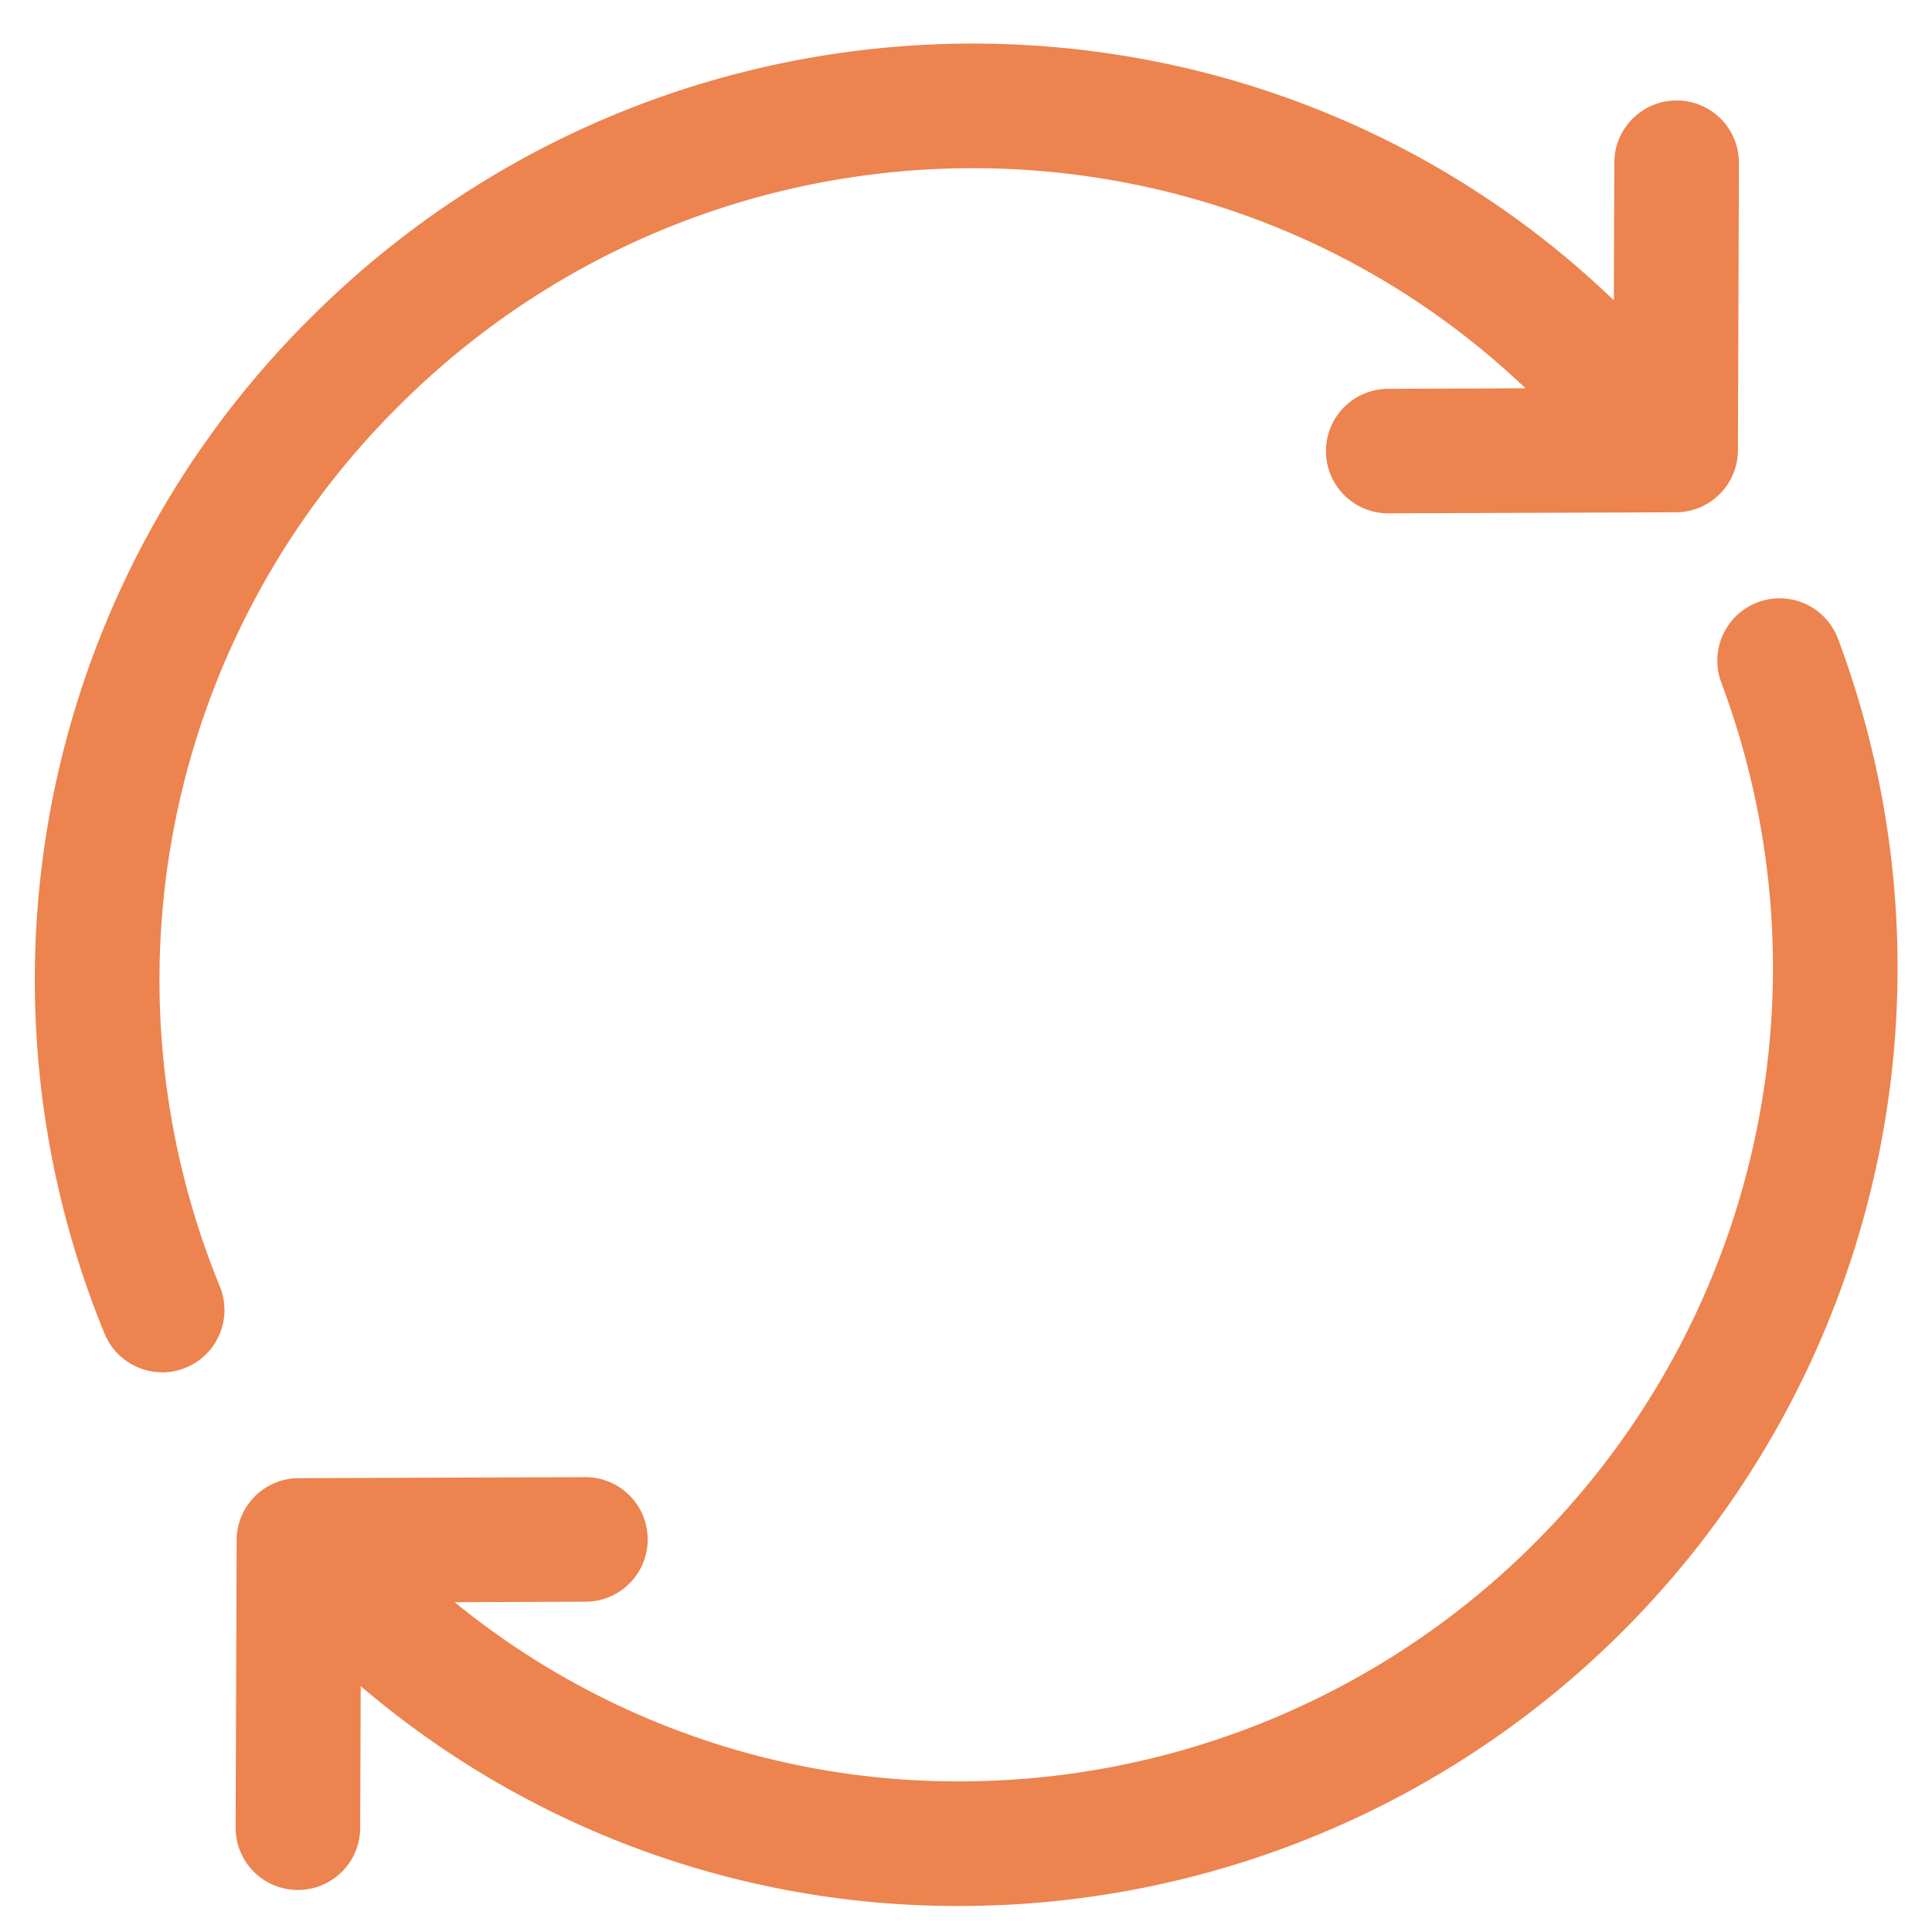<svg xmlns="http://www.w3.org/2000/svg" xmlns:xlink="http://www.w3.org/1999/xlink" width="136" height="136" viewBox="0 0 136 136">
  <rect x="0" y="0" width="136" height="136" fill="#333333" stroke="none"/>
  <defs>
    <clipPath id="clip-_3.8-c">
      <rect width="136" height="136"/>
    </clipPath>
  </defs>
  <g id="_3.8-c" data-name="3.8-c" clip-path="url(#clip-_3.8-c)">
    <rect width="136" height="136" fill="#fff"/>
    <path id="Path_120" data-name="Path 120" d="M408.245,720.894a64.657,64.657,0,0,1-42.2-15.477l-.035,9.98a4.384,4.384,0,0,1-4.386,4.369h-.015a4.382,4.382,0,0,1-4.37-4.4l.072-20.221a4.38,4.38,0,0,1,4.371-4.368l20.224-.071h.015a4.384,4.384,0,0,1,.015,8.767l-9.278.035a55.955,55.955,0,0,0,35.59,12.613h.216a57.268,57.268,0,0,0,53.349-77.374,4.387,4.387,0,0,1,8.2-3.12,66.044,66.044,0,0,1-61.516,89.266Zm-56.173-37.569a4.391,4.391,0,0,1-4.06-2.723,65.636,65.636,0,0,1,14.481-71.477c25.327-25.332,66.209-25.788,91.766-1.259l.033-9.7a4.384,4.384,0,0,1,4.386-4.368h.015a4.382,4.382,0,0,1,4.37,4.4l-.07,20.221a4.378,4.378,0,0,1-4.368,4.368l-20.224.075h-.018a4.383,4.383,0,0,1-.015-8.766l9.669-.04c-22.137-21.089-57.439-20.628-79.34,1.274a56.89,56.89,0,0,0-12.57,61.948,4.39,4.39,0,0,1-4.055,6.053Z" transform="translate(-340.654 -586.725)" fill="#ed834e"/>
  </g>
</svg>
